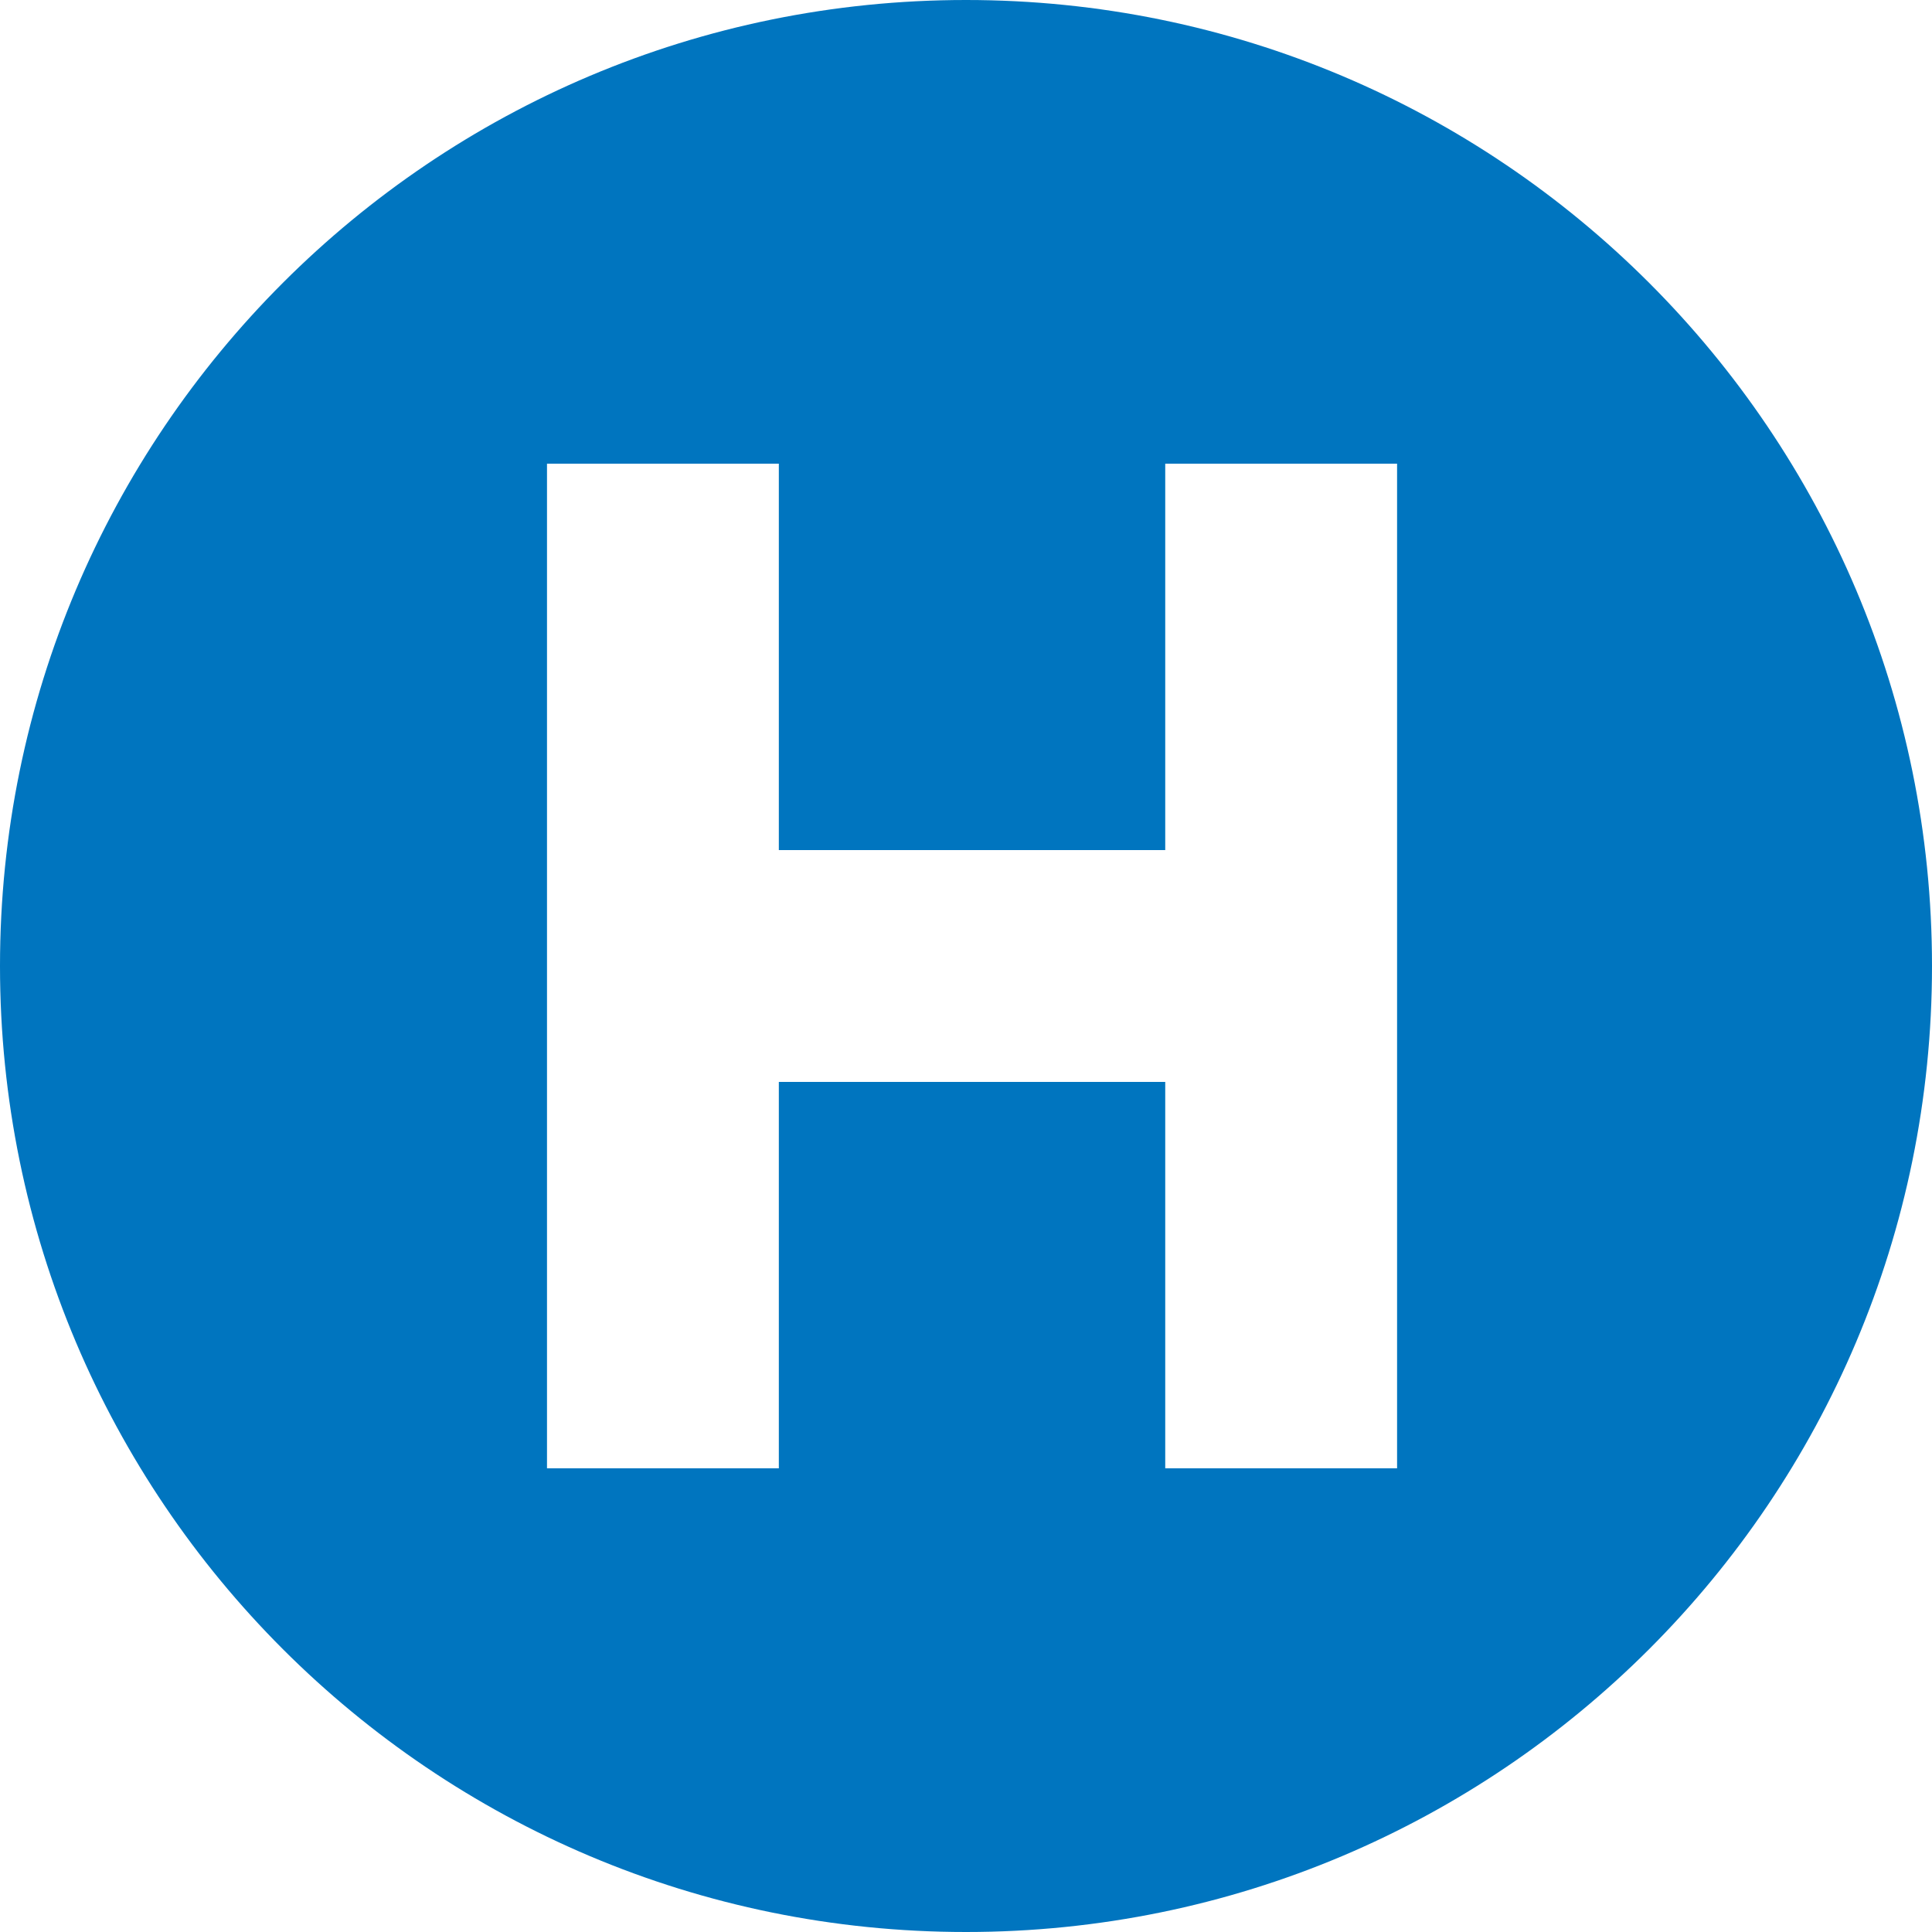 <svg xmlns="http://www.w3.org/2000/svg" viewBox="0 0 32 32" width="15" height="15"><path fill="#0075bf" d="M16,0C7.16,0,0,7.16,0,16c0,8.84,7.16,16,16,16c8.84,0,16-7.16,16-16C32,7.16,24.84,0,16,0z M23.14,24.32H19.3 v-6.4h-6.4v6.4H9.06V7.68h3.84v6.4h6.4v-6.4h3.84V24.32z"/></svg>
